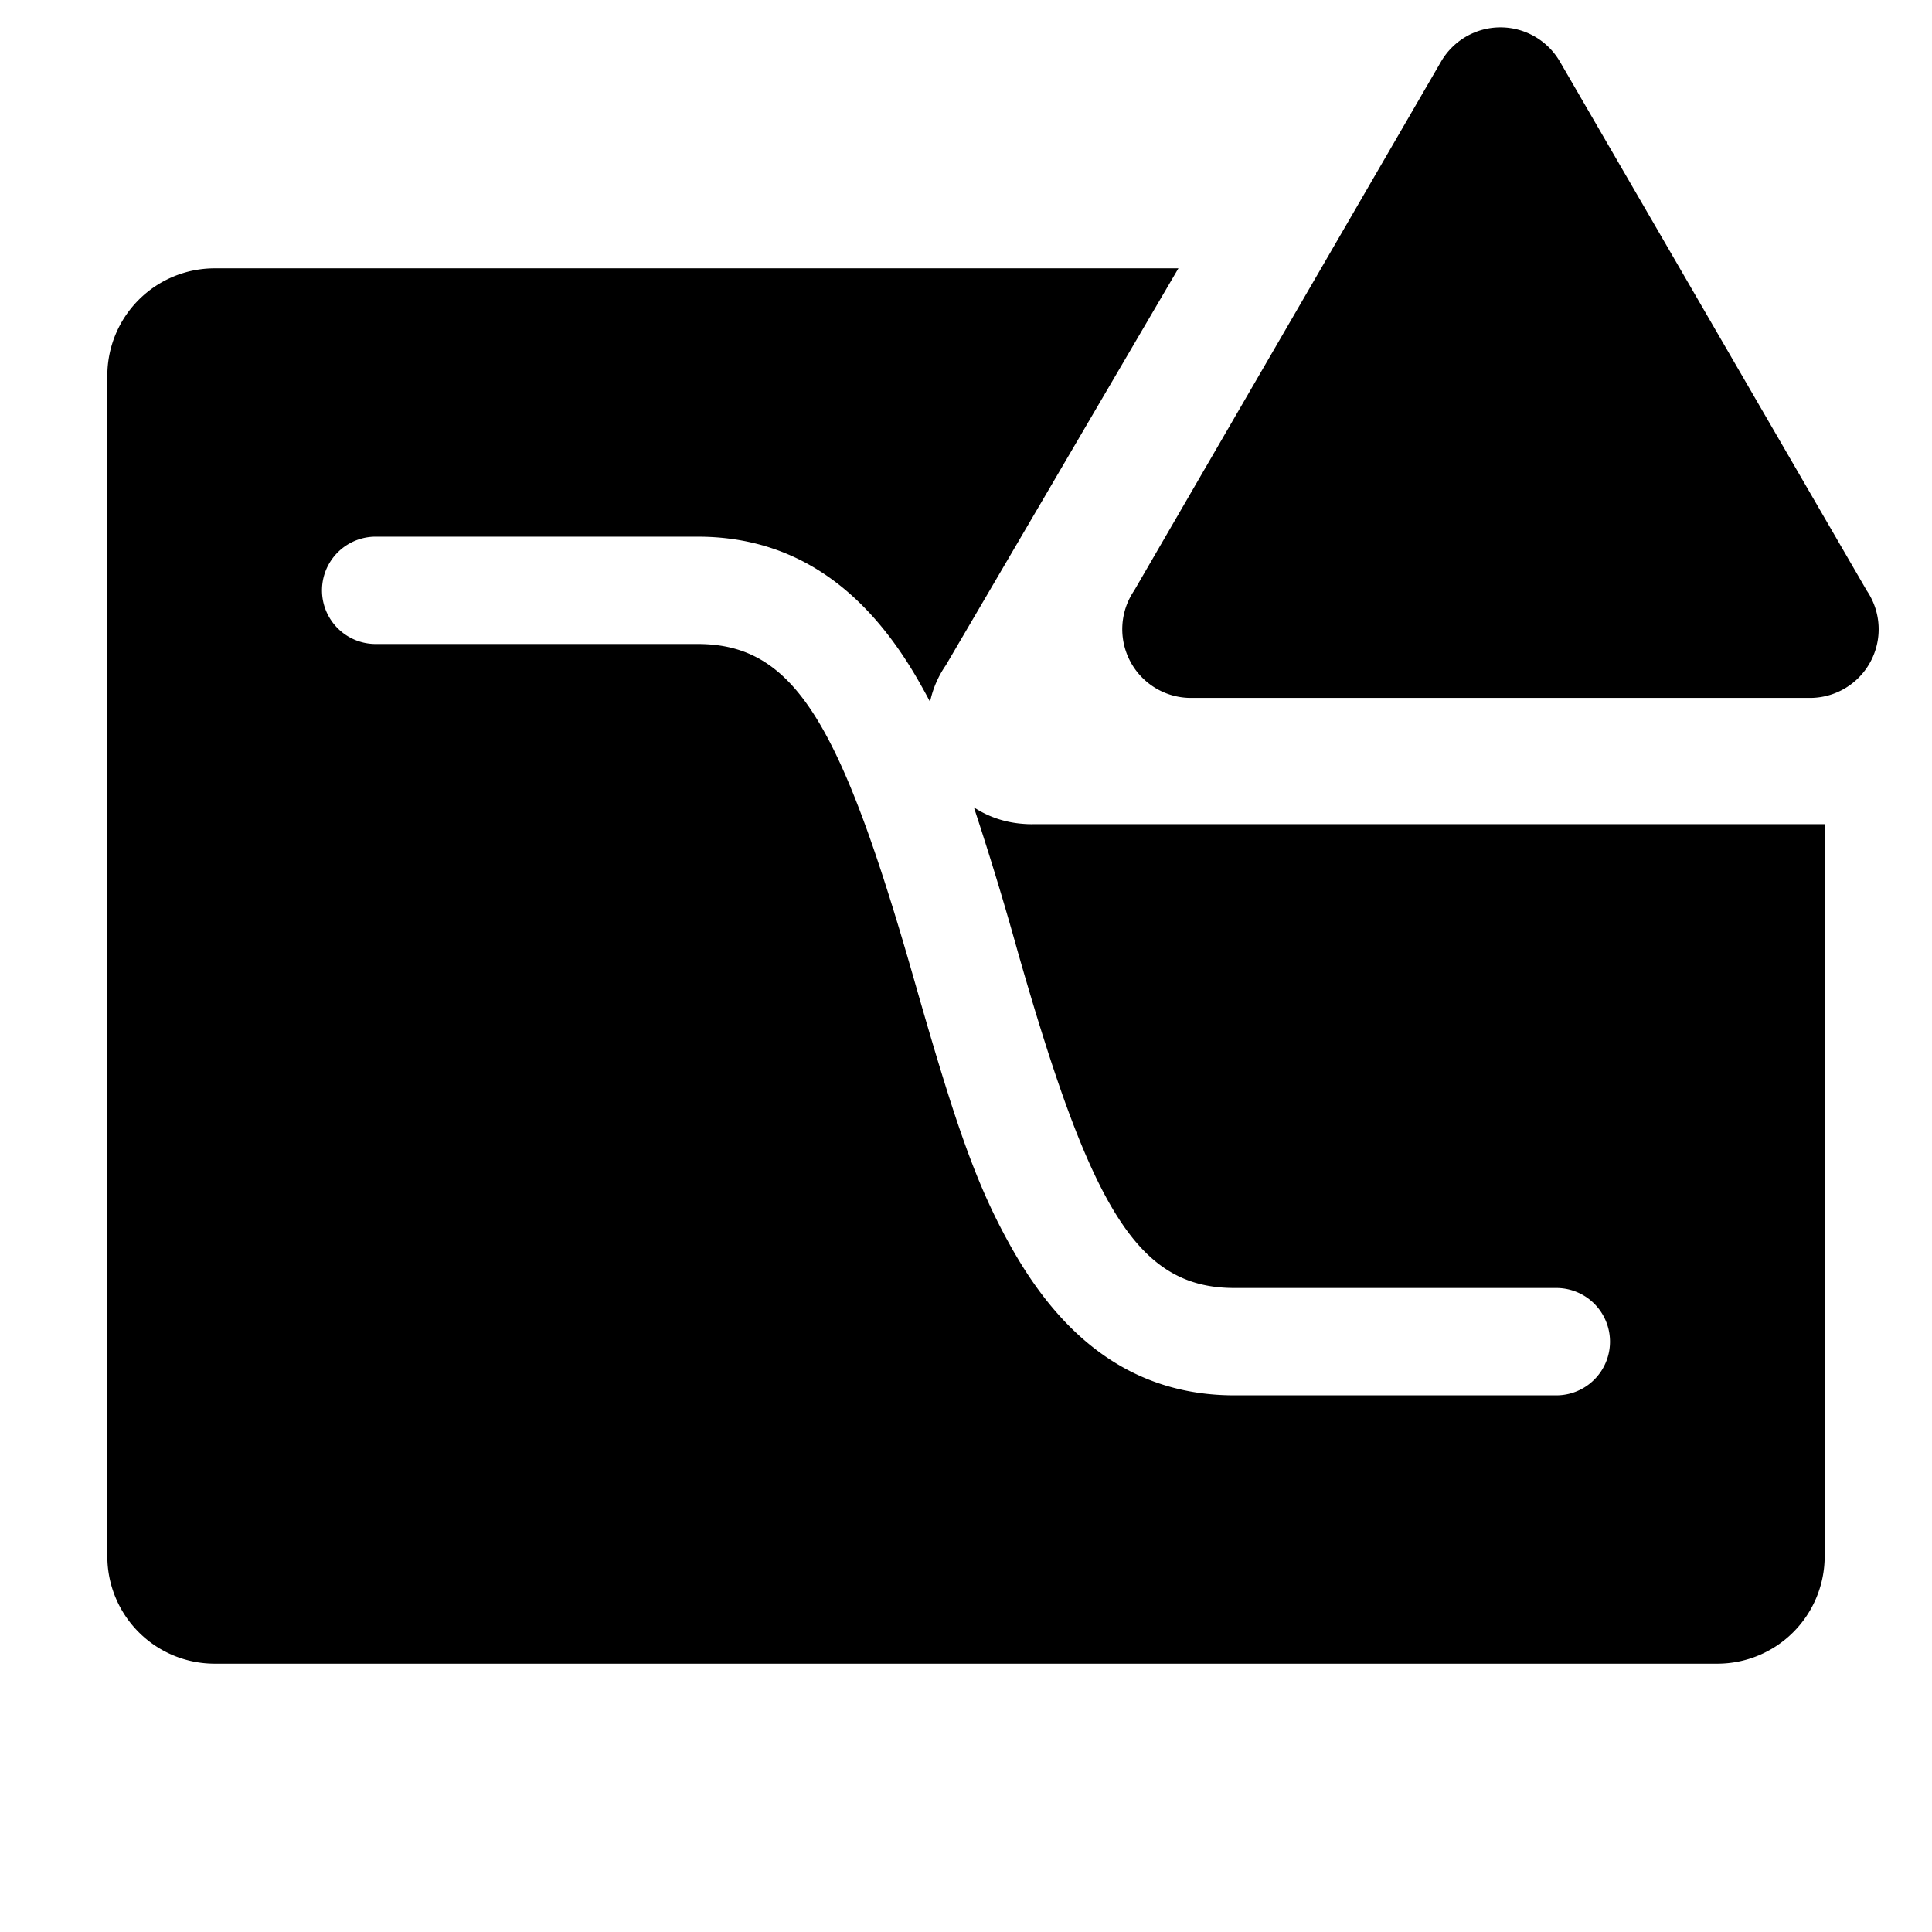 <?xml version="1.0" encoding="utf-8"?>
<!-- Generator: www.svgicons.com -->
<svg xmlns="http://www.w3.org/2000/svg" width="800" height="800" viewBox="0 0 36 36">
<path fill="currentColor" d="M34 29a2 2 0 0 1-2 2H4a2 2 0 0 1-2-2V7a2 2 0 0 1 2-2h17.958l-4.333 7.395a1.885 1.885 0 0 0-.295.682a12.293 12.293 0 0 0-.212-.386C16.13 10.962 14.795 10 13 10H7a1 1 0 0 0 0 2h6c1.817 0 2.674 1.499 4.039 6.275c.774 2.709 1.162 3.843 1.843 5.034C19.87 25.038 21.205 26 23 26h6a1 1 0 0 0 0-2h-6c-1.817 0-2.674-1.499-4.038-6.275a58.93 58.93 0 0 0-.815-2.681c.26.171.57.282.917.307c.07.006.137.008.206.006H34Z" class="clr-i-solid--alerted clr-i-solid-path-1--alerted"/><path fill="currentColor" d="m26.854 1.144l-5.72 9.86a1.28 1.28 0 0 0 1.1 2h11.45a1.28 1.28 0 0 0 1.1-2l-5.72-9.86a1.28 1.28 0 0 0-2.21 0" class="clr-i-solid--alerted clr-i-solid-path-2--alerted clr-i-alert"/><path fill="none" d="M0 0h36v36H0z"/>
</svg>
